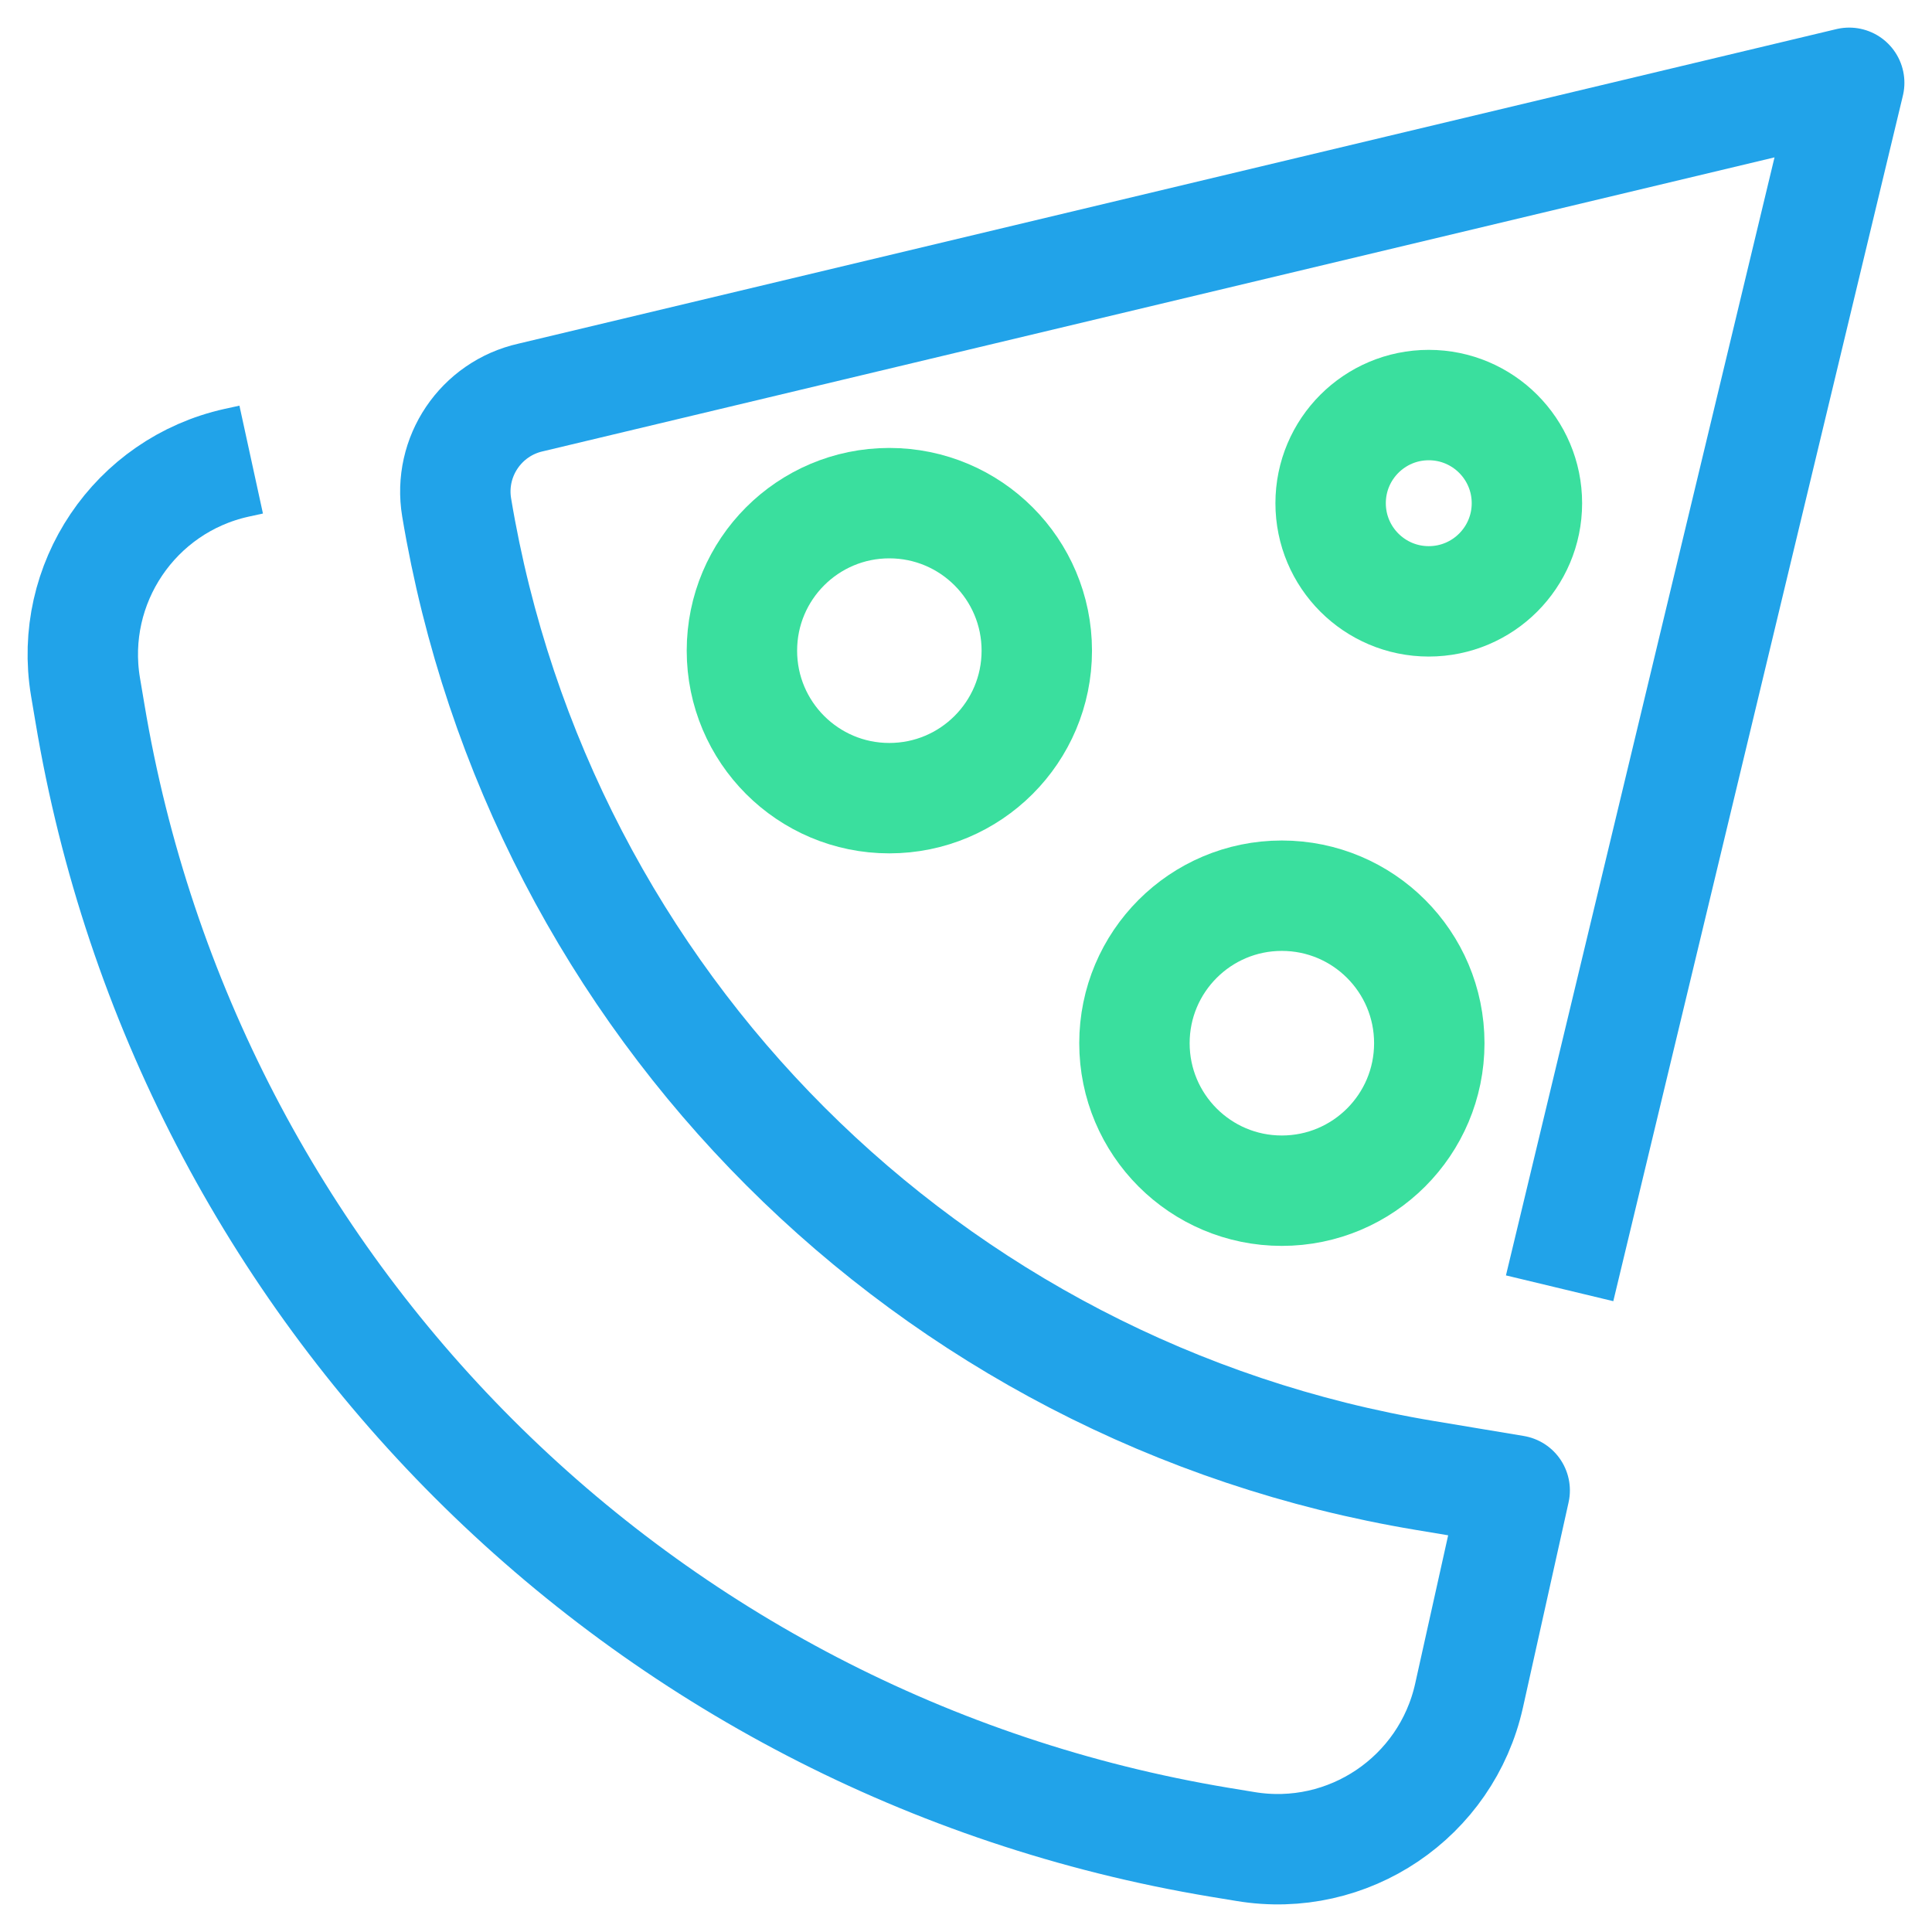 <?xml version="1.0" encoding="UTF-8"?>
<svg width="70px" height="70px" viewBox="0 0 70 70" version="1.1" xmlns="http://www.w3.org/2000/svg" xmlns:xlink="http://www.w3.org/1999/xlink">
    <title>ic_pizza</title>
    <g id="Page-1" stroke="none" stroke-width="1" fill="none" fill-rule="evenodd" stroke-linejoin="round">
        <g id="16.00-Icons" transform="translate(-191, -183)" stroke-width="4">
            <g id="ic_pizza" transform="translate(194, 186)">
                <path d="M53.508,43.677 L64,0 L16.233,11.4 C14.421,11.804 13.241,13.552 13.545,15.384 L13.545,15.384 C16.541,33.365 30.633,47.457 48.616,50.457 L51.88,51.001 L50.228,58.429 C49.408,62.122 45.848,64.526 42.12,63.902 L41.172,63.746 C20.193,60.249 3.753,43.809 0.257,22.829 L0.097,21.881 C-0.523,18.152 1.881,14.588 5.569,13.768 L6.101,13.652" id="Stroke-1" stroke="#21A3E9"></path>
                <path d="M52.323,15.232 C52.323,17.196 50.731,18.788 48.767,18.788 C46.803,18.788 45.211,17.196 45.211,15.232 C45.211,13.268 46.803,11.676 48.767,11.676 C50.731,11.676 52.323,13.268 52.323,15.232 Z" id="Stroke-3" stroke="#3ADF9E"></path>
                <path d="M34.565,20.575 C34.565,23.527 32.173,25.919 29.221,25.919 C26.273,25.919 23.881,23.527 23.881,20.575 C23.881,17.622 26.273,15.23 29.221,15.23 C32.173,15.23 34.565,17.622 34.565,20.575 Z" id="Stroke-5" stroke="#3ADF9E"></path>
                <path d="M48.786,34.797 C48.786,37.749 46.394,40.141 43.442,40.141 C40.494,40.141 38.103,37.749 38.103,34.797 C38.103,31.845 40.494,29.453 43.442,29.453 C46.394,29.453 48.786,31.845 48.786,34.797 Z" id="Stroke-7" stroke="#3ADF9E"></path>
            </g>
        </g>
    </g>
</svg>